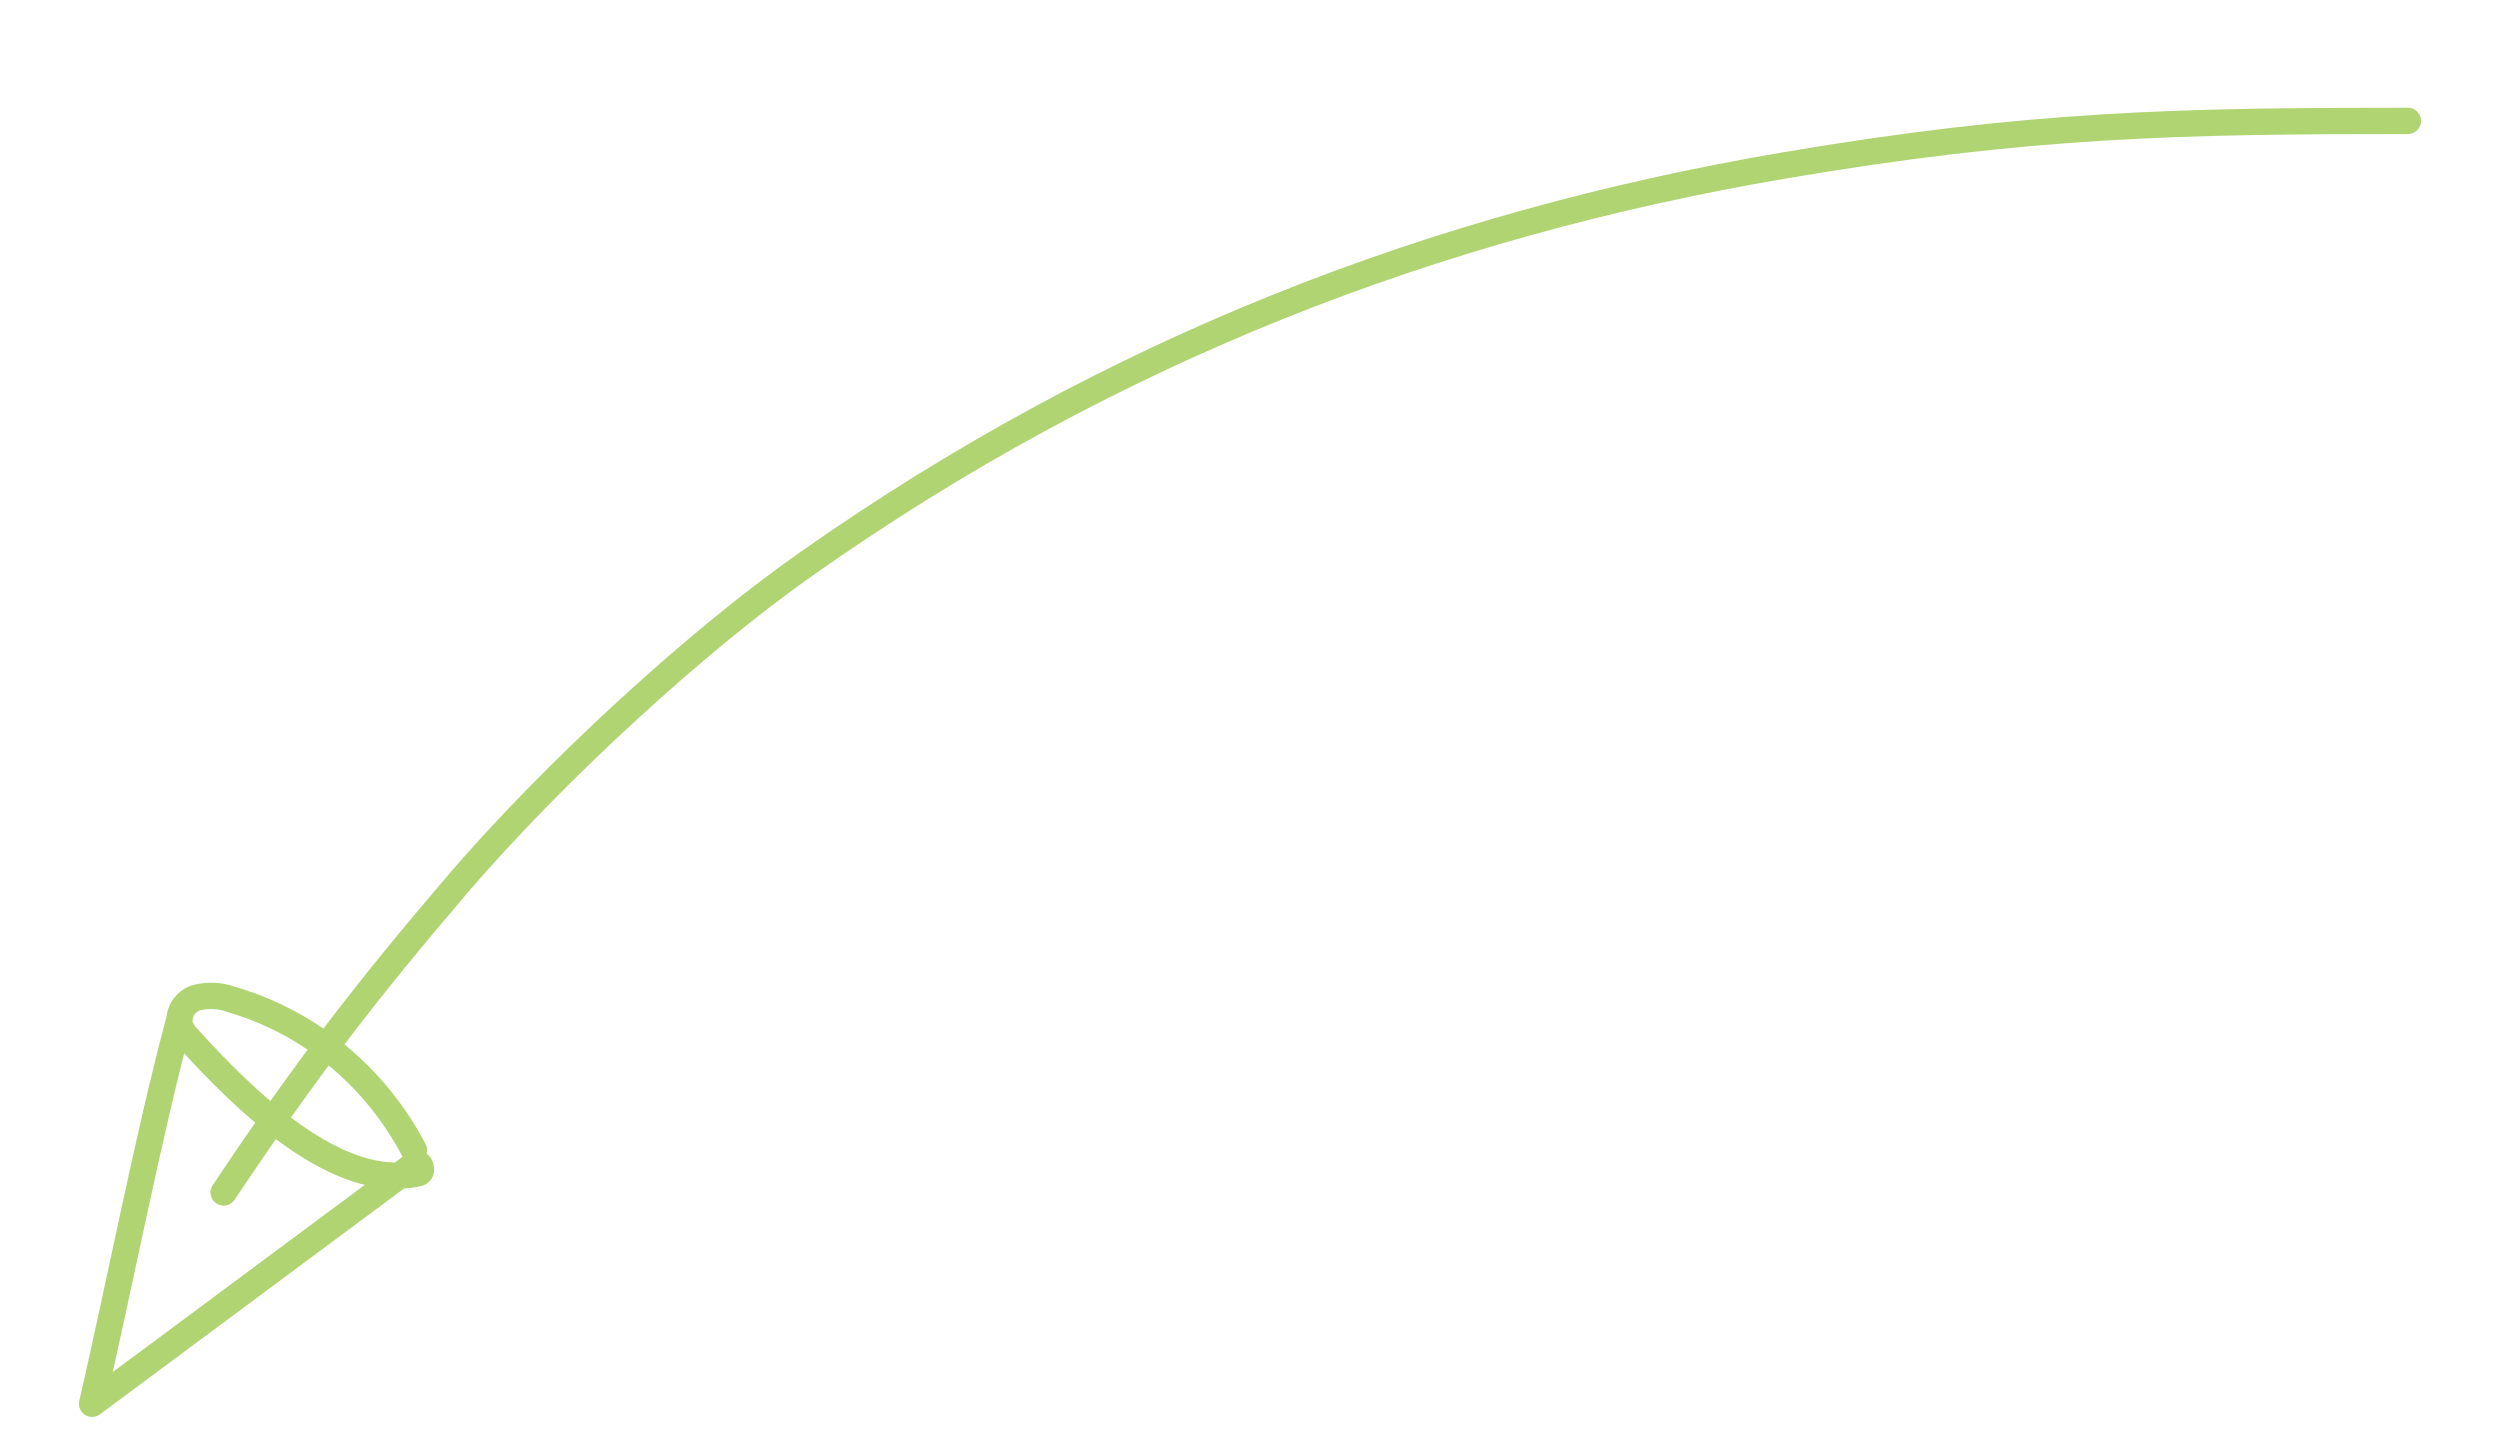<svg width="190" height="110" viewBox="0 0 190 110" fill="none" xmlns="http://www.w3.org/2000/svg">
<path d="M13.608 77.574C11.266 86.316 9.054 97.81 7 106.687L31.575 88.434C31.955 88.285 32.19 89.068 31.798 89.162C25.686 90.592 18.62 83.672 14.341 78.95C14.028 78.654 13.79 78.283 13.648 77.871C13.587 77.424 13.687 76.969 13.928 76.592C14.168 76.215 14.534 75.94 14.956 75.82C15.823 75.604 16.732 75.651 17.573 75.955C20.514 76.808 23.258 78.261 25.643 80.229C28.028 82.196 30.006 84.638 31.457 87.409" stroke="#B0D472" stroke-width="2" stroke-linecap="round" stroke-linejoin="round"/>
<path d="M183 9.187C165.811 9.187 154.181 9.398 135.429 12.603C109.177 17.09 84.445 26.529 61.23 42.894C52.782 48.824 41.966 58.831 34.861 67.101C27.701 75.479 23.24 81.288 17 90.624" stroke="#B0D472" stroke-width="2" stroke-linecap="round" stroke-linejoin="round"/>
</svg>
